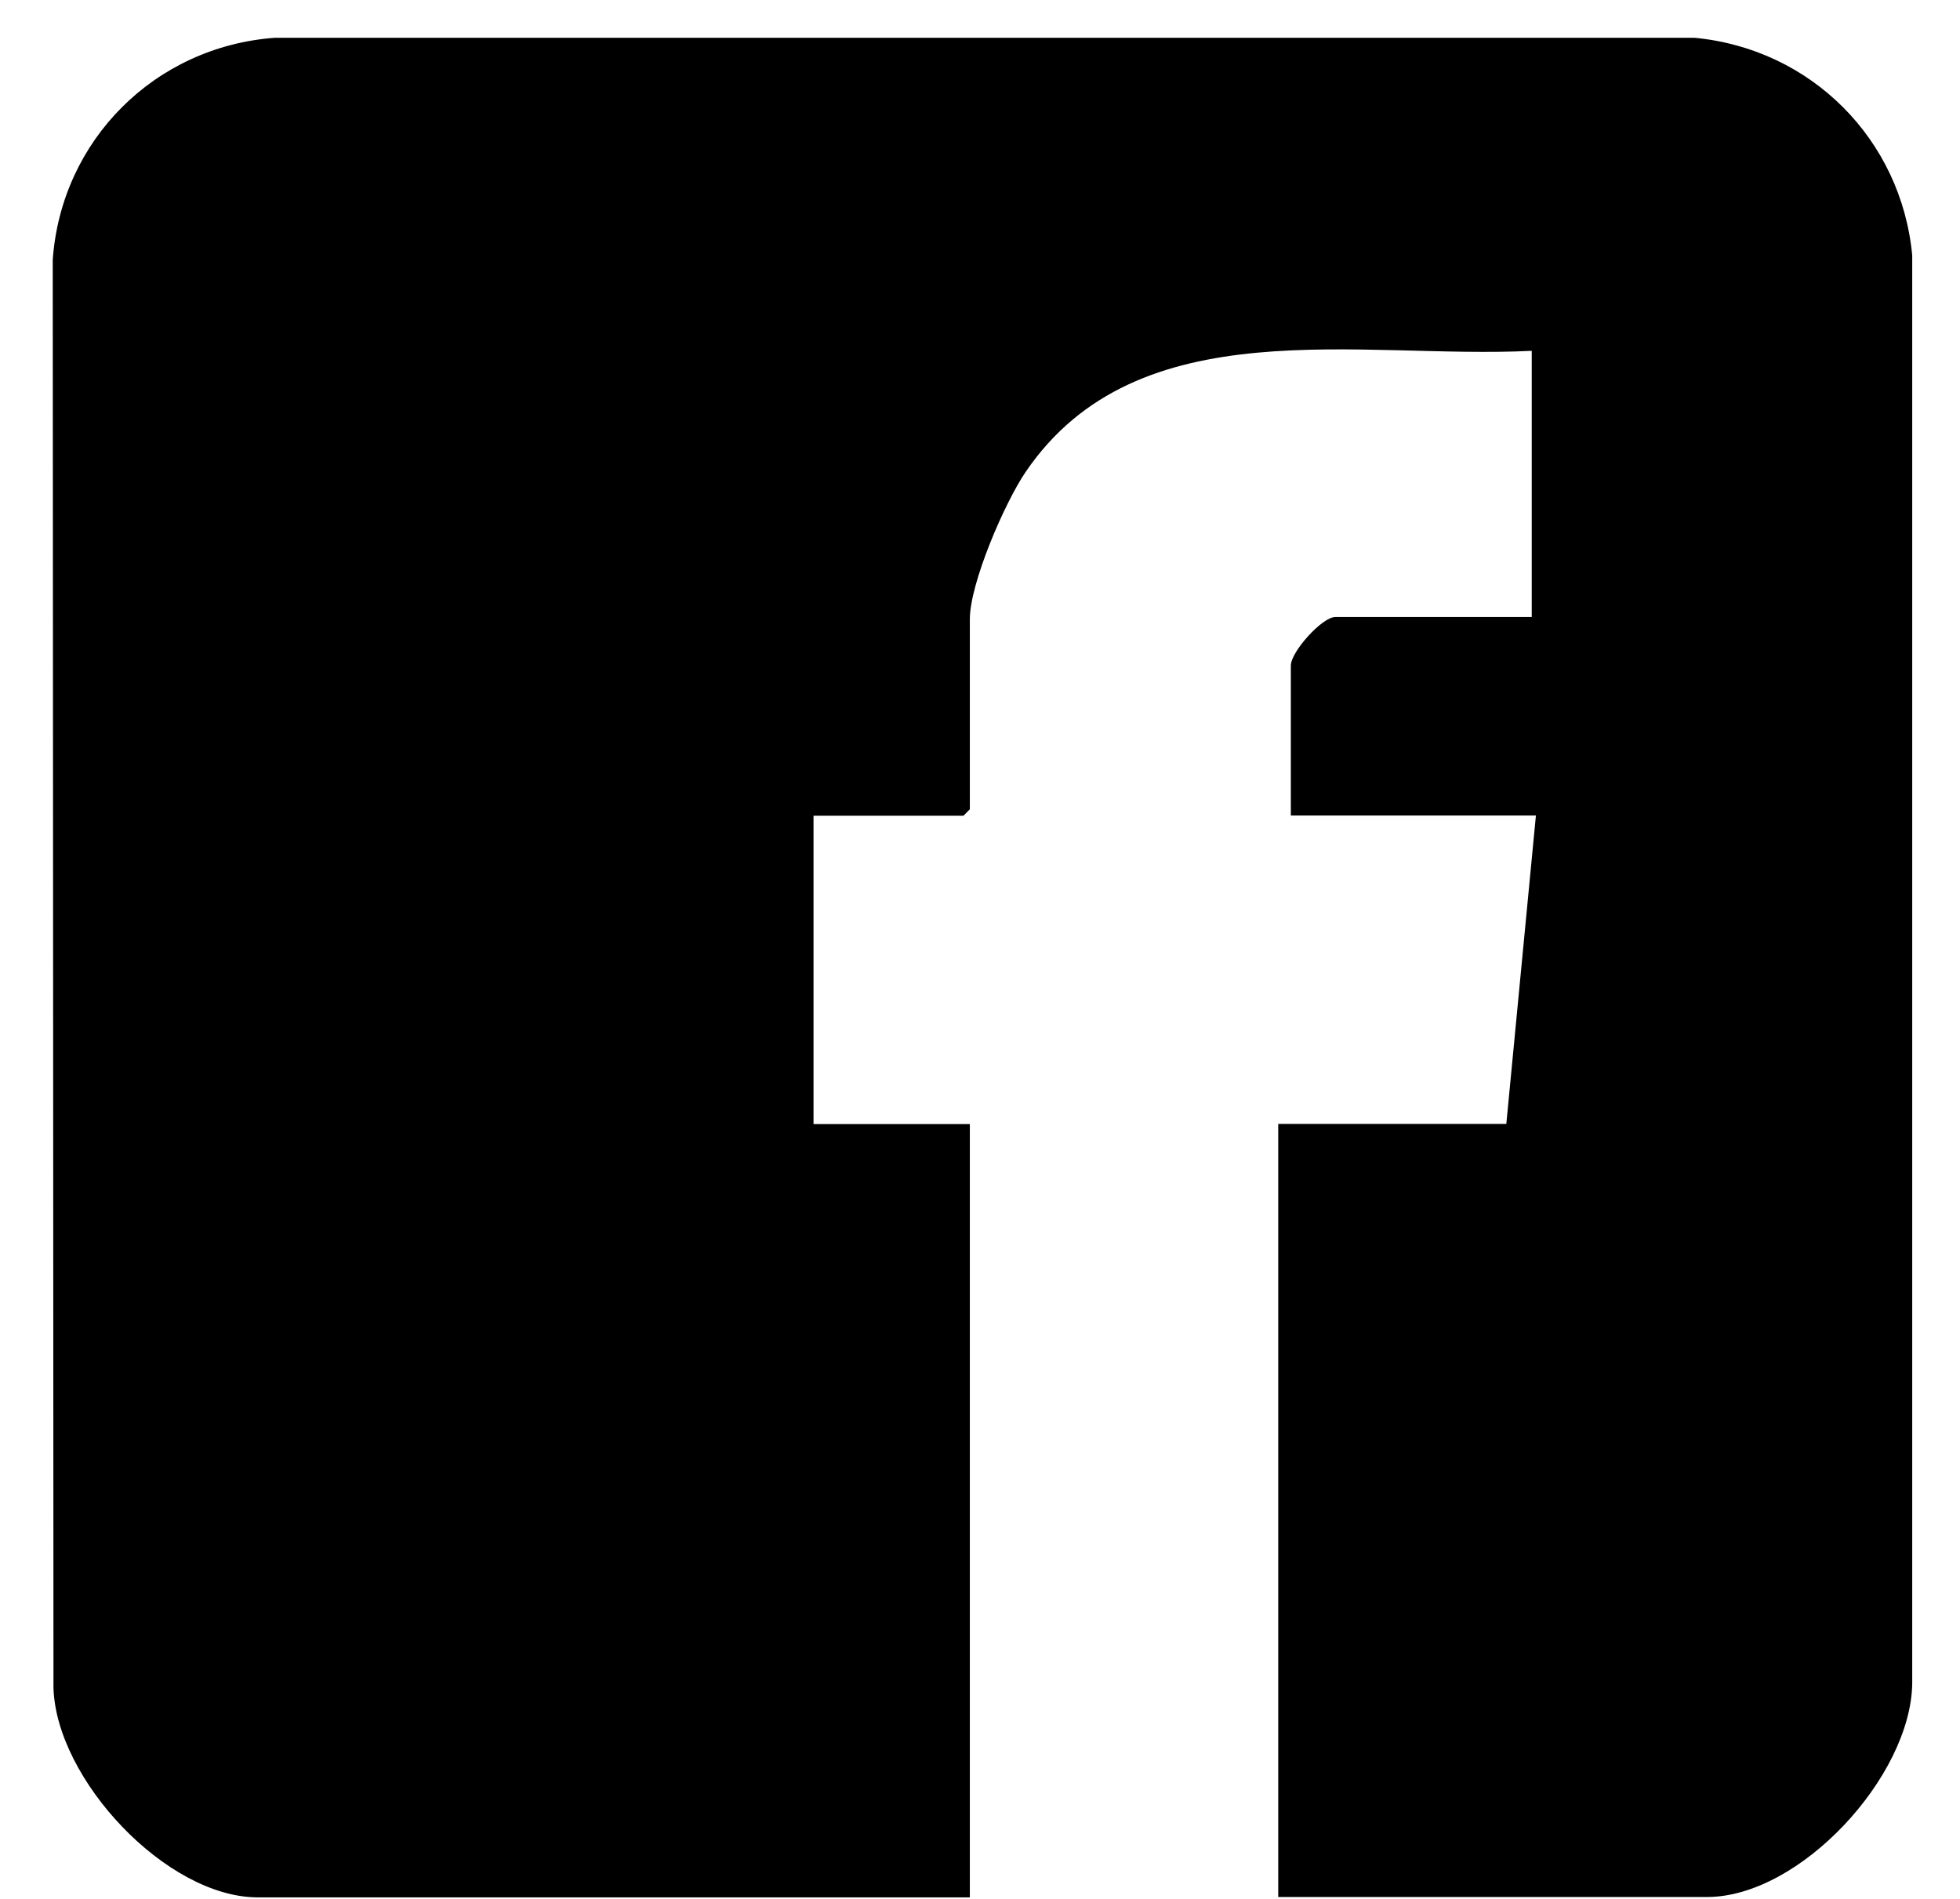 <svg width="32" height="31" viewBox="0 0 32 31" fill="none" xmlns="http://www.w3.org/2000/svg">
<path d="M20.869 30.972V18.348H24.593L25.076 13.314H21.075V10.866C21.075 10.64 21.586 10.073 21.8 10.073H25.008V5.727C22.221 5.871 18.579 5.007 16.744 7.706C16.402 8.209 15.834 9.522 15.834 10.109V13.212L15.73 13.317H13.282V18.351H15.834V30.975H4.21C2.716 30.975 0.915 29.046 0.873 27.553L0.861 4.242C1 2.283 2.533 0.761 4.484 0.617H27.668C29.568 0.797 31.042 2.274 31.22 4.169V27.485C31.197 29.004 29.387 30.969 27.871 30.969H20.869V30.972Z" fill="black"/>
</svg>
